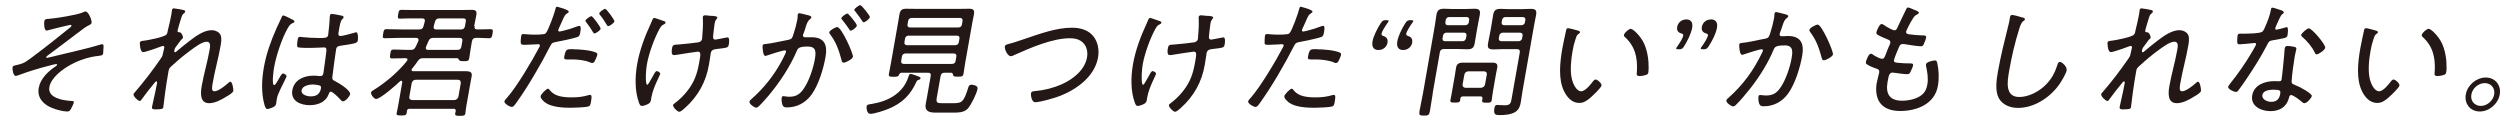 <svg width="372" height="18" viewBox="0 0 372 18" fill="none" xmlns="http://www.w3.org/2000/svg">
<path d="M13.656 3.366C13.619 3.569 13.379 3.698 12.992 3.883C12.752 3.993 12.033 4.547 11.221 5.155C10.686 5.561 8.067 7.553 7.127 8.235C7.034 8.309 6.905 8.401 6.868 8.512C6.868 8.549 6.887 8.604 6.997 8.604C7.127 8.604 8.362 8.291 8.602 8.235C10.742 7.701 12.881 7.258 15.021 6.612C15.076 6.612 15.15 6.575 15.205 6.575C15.39 6.575 15.427 6.797 15.408 6.944C15.408 7.11 15.371 7.756 15.353 7.922C15.297 8.272 15.095 8.254 14.541 8.328C13.176 8.494 11.793 8.936 10.539 9.619C9.321 10.283 7.606 11.537 7.348 12.939C7.053 14.617 9.414 14.949 10.649 15.023C10.816 15.023 11.018 15.023 10.982 15.263C10.945 15.447 10.631 16.093 10.52 16.277C10.373 16.517 10.244 16.591 9.985 16.591C9.377 16.591 8.307 16.296 7.772 16.074C6.536 15.595 5.485 14.599 5.762 13.086C6.001 11.74 7.108 10.652 8.27 9.877C8.344 9.822 8.473 9.748 8.491 9.637C8.491 9.563 8.436 9.527 8.362 9.527C8.215 9.527 7.459 9.729 7.274 9.785C5.983 10.098 4.065 10.689 2.811 11.168C2.7 11.205 2.46 11.297 2.331 11.297C1.98 11.297 1.814 10.338 1.87 10.006C1.907 9.785 2.091 9.766 2.718 9.619C3.677 9.397 3.973 9.121 5.319 8.106C7.071 6.797 8.768 5.432 10.483 4.049C10.557 3.993 10.613 3.919 10.631 3.846C10.631 3.753 10.594 3.698 10.502 3.698C10.336 3.698 7.754 4.344 7.403 4.436C7.293 4.473 7.053 4.547 6.942 4.547C6.555 4.547 6.536 3.495 6.592 3.182C6.647 2.831 6.868 2.831 7.182 2.813C8.123 2.757 11.516 2.223 12.291 1.854C12.402 1.817 12.605 1.706 12.715 1.706C13.176 1.706 13.693 3.016 13.619 3.366H13.656Z" fill="#231815"/>
<path d="M27.377 1.503C27.377 1.503 27.58 1.596 27.562 1.725C27.562 1.817 27.451 1.909 27.377 1.983C27.137 2.186 27.101 2.223 26.879 2.96C26.769 3.311 26.474 4.252 26.418 4.565C26.381 4.768 26.547 4.805 26.732 4.805C27.027 4.805 27.267 5.469 27.23 5.598C27.211 5.709 27.064 5.819 26.916 5.967L26.086 7.092C25.976 7.258 25.957 7.387 25.939 7.553C25.92 7.664 25.92 7.775 26.068 7.775C26.123 7.775 26.178 7.738 26.234 7.682C26.713 7.258 27.728 6.447 28.244 6.059C29.185 5.34 30.365 4.491 31.509 4.491C32.025 4.491 32.634 4.768 32.818 5.211C33.021 5.653 32.911 6.317 32.818 6.834C32.505 8.66 31.97 10.486 31.656 12.312C31.564 12.865 31.398 13.585 31.896 13.585C32.486 13.585 33.464 12.791 33.944 12.367C34.036 12.275 34.165 12.164 34.294 12.164C34.571 12.164 34.755 13.271 34.718 13.529C34.681 13.787 33.999 14.212 33.741 14.341C32.966 14.839 31.988 15.355 31.122 15.355C29.72 15.355 29.83 13.861 30.015 12.791C30.328 11.021 30.863 9.25 31.177 7.479C31.269 7 31.417 6.207 30.771 6.207C30.052 6.207 28.982 7.037 28.373 7.479C27.359 8.217 26.51 8.937 25.588 9.785C25.311 10.025 25.145 10.154 25.09 10.523L25.035 10.836C24.869 11.777 24.721 12.699 24.592 13.64C24.518 14.138 24.352 15.632 24.297 15.964C24.279 16.111 24.223 16.277 23.209 16.277C22.877 16.277 22.545 16.277 22.619 15.909C22.619 15.872 22.821 14.986 22.858 14.802C23.043 13.99 23.227 13.16 23.375 12.33C23.375 12.238 23.375 12.109 23.264 12.109C23.172 12.109 23.061 12.238 23.006 12.312C22.305 13.142 21.659 13.99 21.014 14.876C20.959 14.95 20.903 15.023 20.793 15.023C20.516 15.023 19.815 14.322 19.87 14.027C19.87 13.917 20.018 13.769 20.11 13.677C21.493 12.072 22.711 10.467 23.91 8.734C24.057 8.512 24.149 8.402 24.205 8.143C24.26 7.848 24.426 7.184 24.445 7.092C24.463 6.945 24.408 6.834 24.26 6.834C24.168 6.834 23.983 6.908 23.891 6.945C23.467 7.111 21.641 7.756 21.309 7.756C20.811 7.756 20.793 6.41 20.811 6.336C20.848 6.078 21.198 6.078 21.42 6.059C21.991 5.985 24.389 5.543 24.74 5.155C24.924 4.989 24.924 4.713 24.98 4.491C25.164 3.754 25.385 2.813 25.514 2.075C25.551 1.817 25.588 1.596 25.588 1.503C25.625 1.337 25.68 1.245 25.865 1.245C26.031 1.245 27.211 1.448 27.359 1.503H27.377Z" fill="#231815"/>
<path d="M43.554 2.924C43.646 2.979 43.849 3.071 43.812 3.219C43.794 3.329 43.738 3.366 43.628 3.403C43.203 3.588 43.093 3.698 42.742 4.325C41.875 5.912 41.082 8.346 40.787 10.025C40.713 10.394 40.4 12.662 40.787 12.662C40.935 12.662 41.119 12.386 41.433 11.832C41.562 11.611 41.894 10.929 42.115 10.929C42.3 10.929 42.669 11.168 42.632 11.371C42.632 11.463 42.502 11.648 42.484 11.722C42.134 12.515 41.359 13.843 41.211 14.618C41.156 14.876 41.138 15.134 41.101 15.374C41.027 15.78 40.769 15.909 40.4 16.056C40.234 16.112 39.957 16.222 39.791 16.222C39.533 16.222 39.441 15.853 39.367 15.65C38.869 13.898 38.924 11.98 39.256 10.062C39.625 7.977 40.289 6.133 41.175 4.141C41.414 3.625 41.672 3.108 41.894 2.592C41.931 2.463 42.023 2.297 42.17 2.297C42.337 2.297 43.314 2.813 43.535 2.924H43.554ZM51.005 2.389C51.005 2.389 51.153 2.463 51.135 2.573C51.116 2.684 51.005 2.776 50.913 2.868C50.637 3.182 50.544 3.864 50.471 4.252L50.397 4.676C50.323 5.082 50.305 5.358 50.673 5.358C50.987 5.358 52.315 4.989 52.702 4.879C52.758 4.842 52.924 4.805 52.998 4.805C53.348 4.805 53.274 5.893 53.237 6.059C53.163 6.447 52.629 6.52 50.71 6.797C50.36 6.852 50.083 6.908 50.01 7.35C49.917 7.83 49.53 10.836 49.456 11.427C49.401 11.888 49.604 11.943 49.917 12.109C50.397 12.349 52.186 13.419 52.094 14.009C52.02 14.396 51.374 15.079 51.042 15.079C50.858 15.079 50.71 14.894 50.618 14.784C50.415 14.544 49.511 13.64 49.235 13.64C49.05 13.64 48.995 13.787 48.94 13.935C48.497 15.226 47.261 15.65 46.081 15.65C44.716 15.65 43.222 15.023 43.498 13.419C43.775 11.851 45.269 11.261 46.616 11.261C46.911 11.261 47.206 11.261 47.501 11.316C47.556 11.316 47.63 11.316 47.685 11.316C47.944 11.316 48.054 11.187 48.11 10.947C48.22 10.32 48.46 8.402 48.552 7.719C48.552 7.516 48.681 7.055 48.239 7.055C48.147 7.055 46.874 7.129 46.173 7.129C45.804 7.129 44.587 7.129 44.328 7.037C44.107 6.963 44.255 6.151 44.292 5.912C44.328 5.672 44.384 5.487 44.624 5.487C44.716 5.487 44.9 5.487 44.993 5.524C45.767 5.598 46.616 5.653 47.409 5.653C48.202 5.653 48.755 5.69 48.829 5.229C48.903 4.768 49.069 2.961 49.069 2.463L49.106 2.297C49.124 2.149 49.216 2.075 49.364 2.075C49.641 2.075 50.747 2.297 51.024 2.37L51.005 2.389ZM47.593 12.736C47.353 12.644 46.837 12.57 46.542 12.57C46.044 12.57 44.993 12.755 44.882 13.419C44.753 14.101 45.712 14.341 46.247 14.341C47.058 14.341 47.612 14.009 47.759 13.142C47.796 12.957 47.759 12.81 47.593 12.736Z" fill="#231815"/>
<path d="M70.631 3.864C70.557 4.233 70.686 4.38 71.055 4.38C71.701 4.38 72.365 4.343 73.01 4.343C73.398 4.343 73.361 4.565 73.287 5.007C73.213 5.468 73.158 5.69 72.771 5.69C72.125 5.69 71.48 5.616 70.834 5.634C70.465 5.634 70.299 5.8 70.225 6.151L70.041 7.221C69.948 7.7 69.912 8.18 69.819 8.659C69.746 9.102 69.524 9.102 69.008 9.102C68.731 9.102 68.454 9.102 68.325 8.954C68.252 8.807 68.196 8.659 67.993 8.659H62.958C62.589 8.659 62.405 8.751 62.183 9.065C61.907 9.489 61.648 9.803 61.335 10.19C61.28 10.245 61.261 10.301 61.243 10.356C61.206 10.596 61.464 10.596 61.483 10.596C61.796 10.596 62.128 10.596 62.442 10.596H68.012C68.454 10.596 68.879 10.596 69.321 10.596C69.856 10.596 70.299 10.688 70.188 11.334C70.133 11.666 70.059 11.979 70.004 12.311L69.395 15.76C69.321 16.129 69.303 16.48 69.248 16.849C69.192 17.218 69.008 17.236 68.418 17.236C67.938 17.236 67.68 17.236 67.735 16.886C67.754 16.775 67.772 16.627 67.809 16.517C67.827 16.277 67.735 16.185 67.495 16.185H60.966C60.708 16.185 60.579 16.277 60.542 16.535C60.542 16.627 60.542 16.72 60.505 16.812C60.45 17.162 60.247 17.181 59.693 17.181C59.103 17.181 58.956 17.144 59.029 16.793C59.103 16.424 59.195 16.074 59.251 15.705L59.859 12.219C59.859 12.219 59.841 12.016 59.712 12.016C59.638 12.016 59.601 12.016 59.527 12.09C58.974 12.625 56.595 14.727 55.968 14.727C55.654 14.727 55.156 14.082 55.211 13.768C55.248 13.584 55.469 13.473 55.617 13.381C57.369 12.311 59.269 10.688 60.542 9.083C60.579 9.028 60.616 8.973 60.634 8.917C60.671 8.715 60.505 8.659 60.339 8.659C59.675 8.659 59.011 8.696 58.347 8.696C57.978 8.696 57.996 8.53 58.07 8.032C58.144 7.534 58.199 7.368 58.568 7.368C59.288 7.368 59.988 7.423 60.708 7.423H61.114C61.483 7.423 61.667 7.331 61.851 6.962C61.999 6.686 62.11 6.409 62.239 6.114C62.257 6.077 62.276 6.04 62.276 5.985C62.312 5.727 62.128 5.634 61.907 5.634H59.435C58.716 5.634 57.996 5.69 57.259 5.69C56.89 5.69 56.927 5.487 57.019 5.007C57.093 4.546 57.13 4.343 57.498 4.343C58.236 4.343 58.956 4.38 59.675 4.38H62.386C62.737 4.38 62.903 4.269 63.013 3.919C63.087 3.698 63.142 3.458 63.198 3.237C63.272 2.905 63.161 2.739 62.829 2.739H60.763C60.339 2.739 59.915 2.775 59.49 2.775C59.177 2.775 59.158 2.646 59.251 2.111C59.343 1.595 59.398 1.466 59.712 1.466C60.136 1.466 60.56 1.484 60.984 1.484H68.989C69.377 1.484 69.764 1.466 70.151 1.466C70.779 1.466 71 1.613 70.871 2.277C70.797 2.683 70.705 3.089 70.631 3.495L70.557 3.864H70.631ZM67.606 14.893C67.92 14.857 68.123 14.691 68.215 14.377L68.565 12.367C68.565 12.053 68.454 11.869 68.141 11.869H61.87C61.538 11.869 61.353 12.053 61.261 12.367L60.911 14.377C60.855 14.691 61.003 14.857 61.335 14.893H67.606ZM68.067 7.423C68.436 7.423 68.584 7.276 68.657 6.907L68.787 6.151C68.86 5.782 68.75 5.671 68.381 5.634H64.452C64.083 5.671 63.917 5.745 63.77 6.095C63.622 6.391 63.53 6.667 63.401 6.944C63.364 6.999 63.364 7.036 63.364 7.091C63.327 7.331 63.474 7.423 63.696 7.423H68.086H68.067ZM64.526 3.993C64.471 4.269 64.655 4.38 64.895 4.38H68.602C68.971 4.38 69.118 4.233 69.192 3.864L69.303 3.255C69.377 2.886 69.266 2.739 68.897 2.739H65.374C65.024 2.739 64.839 2.868 64.729 3.218C64.655 3.439 64.618 3.661 64.544 3.882V3.993H64.526Z" fill="#231815"/>
<path d="M84.63 1.743C84.63 1.835 84.538 1.89 84.464 1.946C84.077 2.167 84.003 2.314 83.597 3.255L83.136 4.27C83.136 4.27 83.081 4.399 83.062 4.472C83.044 4.602 83.136 4.694 83.265 4.694C83.376 4.694 83.837 4.565 83.984 4.528C84.556 4.399 85.128 4.214 85.7 3.993C85.847 3.938 86.069 3.845 86.216 3.845C86.53 3.845 86.382 4.583 86.345 4.804C86.272 5.173 86.216 5.395 85.977 5.487C85.442 5.708 83.45 6.114 82.822 6.225C82.177 6.354 82.121 6.372 81.826 6.944C80.535 9.489 78.599 12.828 76.902 15.189C76.607 15.613 76.422 15.908 76.145 15.908C75.869 15.908 75.002 15.429 75.057 15.078C75.076 14.931 75.334 14.672 75.445 14.543C76.902 12.902 79.226 8.973 80.259 6.999C80.296 6.926 80.314 6.889 80.332 6.833C80.369 6.667 80.259 6.575 80.111 6.575C79.908 6.575 78.894 6.667 78.211 6.667C77.787 6.667 77.584 6.667 77.51 6.483C77.437 6.298 77.51 5.598 77.547 5.376C77.584 5.173 77.658 5.063 77.879 5.063C78.008 5.063 78.728 5.155 79.502 5.155C79.927 5.155 80.332 5.155 80.738 5.1C80.904 5.1 81.07 5.063 81.218 4.934C81.55 4.62 82.509 1.964 82.62 1.448C82.675 1.245 82.693 1.005 82.896 1.005C82.896 1.005 84.685 1.429 84.63 1.743ZM81.863 13.455C82.527 14.359 83.892 14.488 85.054 14.488C85.995 14.488 86.714 14.414 87.655 14.137C87.71 14.119 87.766 14.119 87.802 14.119C88.116 14.119 88.024 14.599 87.95 15.078C87.895 15.392 87.858 15.724 87.618 15.816C87.249 15.982 85.349 16.037 84.888 16.037C83.708 16.037 82.066 15.927 81.162 15.281C80.941 15.115 80.388 14.654 80.443 14.303C80.48 14.045 81.291 13.197 81.55 13.197C81.66 13.197 81.771 13.363 81.845 13.455H81.863ZM85.276 7.331C86.216 7.331 87.913 7.461 88.706 7.829C88.835 7.885 88.909 7.977 88.872 8.161C88.835 8.383 88.596 8.918 88.485 9.121C88.374 9.287 88.282 9.379 88.098 9.379C87.987 9.379 87.876 9.305 87.766 9.268C86.972 8.936 85.94 8.844 85.036 8.844C84.796 8.844 84.556 8.844 84.316 8.844C83.948 8.844 83.911 8.715 83.966 8.42C84.169 7.239 84.39 7.313 85.276 7.313V7.331ZM89.389 4.251C89.352 4.509 88.688 4.97 88.448 4.97C88.337 4.97 88.282 4.86 88.227 4.768C87.932 4.27 87.6 3.772 87.231 3.31C87.175 3.255 87.102 3.163 87.12 3.052C87.157 2.868 87.821 2.407 88.005 2.407C88.208 2.407 89.407 4.067 89.37 4.251H89.389ZM91.436 3.163C91.399 3.403 90.735 3.882 90.514 3.882C90.385 3.882 90.329 3.772 90.274 3.679C89.979 3.181 89.665 2.683 89.278 2.222C89.241 2.167 89.167 2.075 89.167 1.982C89.204 1.78 89.868 1.318 90.053 1.318C90.256 1.318 91.454 2.96 91.418 3.163H91.436Z" fill="#231815"/>
<path d="M98.532 3.053C98.772 3.127 99.067 3.182 99.03 3.385C99.011 3.514 98.901 3.551 98.827 3.606C98.532 3.735 98.403 3.828 98.163 4.252C97.333 5.746 96.558 7.941 96.263 9.546C96.134 10.265 96.005 11.851 96.189 12.478C96.208 12.534 96.245 12.607 96.337 12.607C96.466 12.607 96.872 11.777 97.001 11.593C97.333 10.984 97.517 10.578 97.739 10.578C97.886 10.578 98.274 10.8 98.237 10.984C98.2 11.242 97.222 12.921 96.946 14.396L96.853 14.913C96.78 15.337 96.503 15.466 96.116 15.614C95.913 15.688 95.728 15.761 95.525 15.761C95.267 15.761 95.193 15.577 95.083 15.282C94.456 13.603 94.474 11.464 94.806 9.564C95.156 7.553 95.931 5.432 96.835 3.514C96.909 3.348 96.983 3.201 97.038 3.035C97.093 2.887 97.185 2.666 97.351 2.666C97.481 2.666 98.366 2.998 98.55 3.053H98.532ZM104.969 2.278C105.19 2.278 105.43 2.334 105.652 2.352C106.186 2.352 106.777 2.407 106.74 2.629C106.703 2.85 106.445 2.85 106.334 3.514C106.279 3.809 106.15 5.027 106.113 5.359C106.076 5.635 106.113 5.893 106.463 5.893C106.555 5.893 107.81 5.635 108.031 5.598C108.105 5.58 108.197 5.561 108.271 5.561C108.603 5.561 108.492 6.41 108.437 6.668C108.344 7.148 108.105 7.111 106.592 7.295C106.205 7.351 105.854 7.424 105.762 7.904C105.67 8.476 105.596 9.066 105.486 9.656C105.061 12.109 103.918 14.304 101.889 16.093C101.686 16.278 101.317 16.628 101.059 16.628C100.782 16.628 100.118 15.946 100.155 15.651C100.173 15.522 100.247 15.485 100.339 15.411C101.059 14.876 101.723 14.249 102.276 13.53C103.346 12.183 103.752 10.91 104.028 9.361C104.231 8.181 104.36 7.683 103.844 7.683C103.678 7.683 101.243 8.07 100.893 8.125C100.69 8.162 100.487 8.199 100.284 8.199C99.86 8.199 99.934 7.572 99.989 7.24C100.1 6.631 100.192 6.668 101.059 6.613C101.741 6.557 103.309 6.391 103.918 6.299C104.194 6.244 104.416 6.078 104.471 5.801C104.49 5.691 104.563 4.418 104.582 4.197C104.6 3.754 104.619 3.127 104.582 2.703C104.582 2.647 104.582 2.555 104.582 2.5C104.619 2.334 104.785 2.278 104.914 2.278H104.969Z" fill="#231815"/>
<path d="M120.319 2.277C120.448 2.332 120.761 2.388 120.724 2.591C120.706 2.701 120.614 2.775 120.54 2.849C120.189 3.107 120.06 3.476 119.857 4.122C119.784 4.38 119.691 4.675 119.562 5.007C119.525 5.062 119.489 5.154 119.489 5.21C119.452 5.413 119.581 5.542 119.765 5.542C119.894 5.542 120.429 5.542 120.78 5.542C122.661 5.542 123.159 6.685 122.845 8.438C122.55 10.134 121.849 12.551 120.78 14.045C119.876 15.318 118.548 15.982 117.109 15.982C116.74 15.982 116.556 15.926 116.427 15.594C116.334 15.336 116.261 14.856 116.316 14.543C116.334 14.414 116.408 14.303 116.556 14.303C116.722 14.303 117.035 14.395 117.441 14.395C118.474 14.395 119.046 14.026 119.655 13.104C120.411 11.979 121.019 10.116 121.241 8.862C121.425 7.792 121.499 6.925 120.208 6.925C118.917 6.925 118.732 7.165 118.566 7.571C117.552 9.932 116.058 12.2 114.379 14.211C113.992 14.672 113.291 15.465 112.867 15.852C112.756 15.945 112.646 16.018 112.516 16.018C112.24 16.018 111.447 15.465 111.52 15.115C111.539 14.967 111.723 14.819 111.852 14.709C113.642 13.123 115.117 11.278 116.242 9.212C116.353 8.991 116.943 7.884 116.962 7.718C116.98 7.571 116.906 7.497 116.777 7.497C116.445 7.497 114.49 8.124 114.084 8.272C114.029 8.29 113.937 8.327 113.881 8.327C113.512 8.327 113.439 6.962 113.476 6.796C113.512 6.538 113.808 6.556 113.992 6.538C114.84 6.464 116.353 6.095 117.294 5.929C117.884 5.818 117.902 5.597 118.087 5.025C118.29 4.435 118.529 3.55 118.64 2.941C118.677 2.72 118.695 2.498 118.695 2.277V2.203C118.732 2.074 118.806 1.964 118.935 1.964C119.12 1.964 120.097 2.24 120.355 2.296L120.319 2.277ZM126.903 8.475C126.848 8.788 125.87 9.323 125.538 9.323C125.317 9.323 125.262 9.12 125.225 8.954C124.801 7.405 124.45 6.353 123.509 5.081C123.436 5.007 123.38 4.915 123.399 4.786C123.454 4.509 124.321 4.029 124.579 4.029C125.225 4.029 126.995 8.013 126.922 8.475H126.903ZM127.032 3.033C127.161 3.181 127.53 3.679 127.494 3.826C127.457 4.066 126.829 4.564 126.59 4.564C126.479 4.564 126.405 4.435 126.368 4.361C126.036 3.863 125.686 3.402 125.317 2.941C125.28 2.886 125.169 2.794 125.188 2.701C125.225 2.498 125.889 2.019 126.092 2.019C126.258 2.019 126.903 2.867 127.032 3.033ZM129.43 2.554C129.393 2.812 128.748 3.31 128.508 3.31C128.397 3.31 128.342 3.181 128.287 3.107C127.955 2.591 127.641 2.185 127.254 1.687C127.198 1.632 127.106 1.539 127.125 1.447C127.162 1.244 127.826 0.765 128.01 0.765C128.213 0.765 129.486 2.369 129.449 2.554H129.43Z" fill="#231815"/>
<path d="M136.365 12.165C135.48 14.138 134.244 15.337 132.234 16.186C131.625 16.444 130.094 16.942 129.504 16.942C128.969 16.942 128.914 16.02 128.95 15.835C129.006 15.54 129.246 15.54 129.817 15.448C132.123 15.06 134.392 13.899 135.166 11.445C135.259 11.15 135.314 11.003 135.498 11.003C135.72 11.003 136.421 11.279 136.66 11.372C136.771 11.427 137.011 11.501 136.974 11.667C136.955 11.814 136.734 11.87 136.587 11.925C136.476 11.962 136.421 12.054 136.365 12.165ZM141.474 10.818H140.552C140.202 10.818 140.036 10.966 139.962 11.316L139.39 14.544C139.261 15.3 139.482 15.356 140.183 15.356H141.825C143.171 15.356 143.411 15.171 144.112 12.921C144.186 12.7 144.333 12.607 144.555 12.607C144.794 12.607 145.551 12.718 145.458 13.216C145.329 13.935 144.518 15.595 143.983 16.186C143.411 16.776 142.489 16.757 141.806 16.757H139.187C138.247 16.757 137.546 16.536 137.749 15.448C137.804 15.116 137.878 14.784 137.933 14.47L138.486 11.335C138.56 10.966 138.413 10.818 138.062 10.818H134.189C133.949 10.818 133.857 10.947 133.746 11.169C133.672 11.372 133.562 11.427 132.953 11.427C132.344 11.427 132.197 11.372 132.271 10.984C132.363 10.505 132.455 10.007 132.547 9.527L133.617 3.459C133.691 3.016 133.765 2.573 133.838 2.149C133.949 1.485 134.226 1.301 134.853 1.301C135.332 1.301 135.812 1.319 136.291 1.319H142.784C143.245 1.319 143.725 1.301 144.204 1.301C144.813 1.301 145.034 1.467 144.924 2.131C144.85 2.573 144.758 3.016 144.665 3.459L143.596 9.509C143.503 9.988 143.466 10.468 143.374 10.966C143.3 11.372 143.153 11.408 142.526 11.408C141.899 11.408 141.862 11.335 141.825 11.169C141.77 10.947 141.733 10.818 141.474 10.818ZM134.097 9.066C134.041 9.343 134.207 9.509 134.465 9.509H141.677C141.954 9.509 142.157 9.343 142.194 9.066L142.304 8.402C142.36 8.125 142.212 7.959 141.936 7.959H134.724C134.465 7.959 134.244 8.125 134.207 8.402L134.097 9.066ZM134.576 6.281C134.539 6.539 134.687 6.723 134.945 6.723H142.157C142.434 6.723 142.636 6.539 142.673 6.281L142.766 5.746C142.821 5.469 142.673 5.303 142.397 5.303H135.185C134.927 5.303 134.705 5.469 134.668 5.746L134.576 6.281ZM142.618 4.086C142.895 4.086 143.098 3.92 143.134 3.643L143.227 3.108C143.264 2.85 143.134 2.666 142.858 2.666H135.646C135.388 2.666 135.166 2.85 135.129 3.108L135.037 3.643C134.982 3.92 135.148 4.086 135.406 4.086H142.618Z" fill="#231815"/>
<path d="M149.943 6.576C150.718 6.392 151.622 6.078 152.378 5.82C154.684 5.045 157.155 4.123 159.498 4.123C160.77 4.123 161.969 4.473 162.707 5.414C163.353 6.226 163.592 7.425 163.389 8.55C162.91 11.316 160.291 13.272 157.745 14.268C156.934 14.581 154.813 15.208 154.038 15.208C153.448 15.208 153.374 14.028 153.411 13.88C153.466 13.567 153.854 13.567 154.075 13.548C155.421 13.419 156.712 13.106 158.04 12.515C159.719 11.759 161.416 10.394 161.748 8.55C161.932 7.535 161.6 6.576 160.807 6.078C160.364 5.783 159.774 5.691 159.202 5.691C156.62 5.691 153.356 7.093 150.865 8.218C150.718 8.292 150.552 8.365 150.404 8.365C149.943 8.365 149.445 7.332 149.519 6.908C149.556 6.687 149.796 6.613 149.98 6.576H149.943Z" fill="#231815"/>
<path d="M172.313 3.053C172.553 3.127 172.848 3.182 172.811 3.385C172.793 3.514 172.682 3.551 172.608 3.606C172.313 3.735 172.184 3.828 171.944 4.252C171.114 5.746 170.34 7.941 170.044 9.546C169.915 10.265 169.786 11.851 169.971 12.478C169.989 12.534 170.026 12.607 170.118 12.607C170.247 12.607 170.653 11.777 170.782 11.593C171.114 10.984 171.299 10.578 171.52 10.578C171.668 10.578 172.055 10.8 172.018 10.984C171.981 11.242 171.004 12.921 170.727 14.396L170.635 14.913C170.561 15.337 170.284 15.466 169.897 15.614C169.694 15.688 169.51 15.761 169.307 15.761C169.048 15.761 168.975 15.577 168.864 15.282C168.237 13.603 168.255 11.464 168.587 9.564C168.938 7.553 169.712 5.432 170.616 3.514C170.69 3.348 170.764 3.201 170.819 3.035C170.874 2.887 170.967 2.666 171.133 2.666C171.262 2.666 172.147 2.998 172.332 3.053H172.313ZM178.75 2.278C178.972 2.278 179.211 2.334 179.433 2.352C179.968 2.352 180.558 2.407 180.521 2.629C180.484 2.85 180.226 2.85 180.115 3.514C180.06 3.809 179.931 5.027 179.894 5.359C179.857 5.635 179.894 5.893 180.244 5.893C180.337 5.893 181.591 5.635 181.812 5.598C181.886 5.58 181.978 5.561 182.052 5.561C182.384 5.561 182.273 6.41 182.218 6.668C182.126 7.148 181.886 7.111 180.373 7.295C179.986 7.351 179.636 7.424 179.543 7.904C179.451 8.476 179.377 9.066 179.267 9.656C178.843 12.109 177.699 14.304 175.67 16.093C175.467 16.278 175.098 16.628 174.84 16.628C174.563 16.628 173.899 15.946 173.936 15.651C173.955 15.522 174.029 15.485 174.121 15.411C174.84 14.876 175.504 14.249 176.057 13.53C177.127 12.183 177.533 10.91 177.81 9.361C178.013 8.181 178.142 7.683 177.625 7.683C177.459 7.683 175.025 8.07 174.674 8.125C174.471 8.162 174.268 8.199 174.065 8.199C173.641 8.199 173.715 7.572 173.77 7.24C173.881 6.631 173.973 6.668 174.84 6.613C175.523 6.557 177.09 6.391 177.699 6.299C177.976 6.244 178.197 6.078 178.252 5.801C178.271 5.691 178.345 4.418 178.363 4.197C178.381 3.754 178.4 3.127 178.363 2.703C178.363 2.647 178.363 2.555 178.363 2.5C178.4 2.334 178.566 2.278 178.695 2.278H178.75Z" fill="#231815"/>
<path d="M195.298 1.743C195.298 1.835 195.206 1.89 195.132 1.946C194.745 2.167 194.671 2.314 194.265 3.255L193.804 4.27C193.804 4.27 193.749 4.399 193.73 4.472C193.712 4.602 193.804 4.694 193.933 4.694C194.044 4.694 194.505 4.565 194.652 4.528C195.224 4.399 195.796 4.214 196.368 3.993C196.515 3.938 196.737 3.845 196.884 3.845C197.198 3.845 197.05 4.583 197.013 4.804C196.94 5.173 196.884 5.395 196.644 5.487C196.11 5.708 194.118 6.114 193.49 6.225C192.845 6.354 192.789 6.372 192.494 6.944C191.203 9.489 189.267 12.828 187.57 15.189C187.275 15.613 187.09 15.908 186.813 15.908C186.537 15.908 185.67 15.429 185.725 15.078C185.744 14.931 186.002 14.672 186.113 14.543C187.57 12.902 189.894 8.973 190.927 6.999C190.963 6.926 190.982 6.889 191 6.833C191.037 6.667 190.927 6.575 190.779 6.575C190.576 6.575 189.562 6.667 188.879 6.667C188.4 6.667 188.197 6.667 188.178 6.483C188.16 6.28 188.178 5.598 188.215 5.376C188.252 5.173 188.326 5.063 188.547 5.063C188.676 5.063 189.396 5.155 190.17 5.155C190.595 5.155 191 5.155 191.406 5.1C191.572 5.1 191.738 5.063 191.886 4.934C192.218 4.62 193.177 1.964 193.287 1.448C193.343 1.245 193.361 1.005 193.564 1.005C193.564 1.005 195.353 1.429 195.298 1.743ZM192.531 13.455C193.195 14.359 194.56 14.488 195.722 14.488C196.663 14.488 197.382 14.414 198.323 14.137C198.378 14.119 198.434 14.119 198.47 14.119C198.784 14.119 198.692 14.599 198.618 15.078C198.563 15.392 198.526 15.724 198.286 15.816C197.917 15.982 196.017 16.037 195.556 16.037C194.376 16.037 192.734 15.927 191.83 15.281C191.609 15.115 191.056 14.654 191.111 14.303C191.148 14.045 191.959 13.197 192.218 13.197C192.328 13.197 192.439 13.363 192.513 13.455H192.531ZM195.944 7.331C196.884 7.331 198.581 7.461 199.374 7.829C199.503 7.885 199.577 7.977 199.54 8.161C199.503 8.383 199.282 8.918 199.153 9.121C199.061 9.287 198.95 9.379 198.766 9.379C198.655 9.379 198.544 9.323 198.434 9.268C197.64 8.955 196.608 8.844 195.704 8.844C195.464 8.844 195.224 8.844 194.984 8.844C194.616 8.844 194.579 8.715 194.634 8.42C194.837 7.239 195.058 7.313 195.944 7.313V7.331Z" fill="#231815"/>
<path d="M206.478 6.3C206.367 6.945 205.869 7.443 205.076 7.443C204.56 7.443 204.062 7.111 204.228 6.171C204.375 5.341 204.947 4.234 205.464 3.441C205.703 3.072 205.833 2.998 206.238 2.998H206.294C206.533 2.998 206.644 3.035 206.626 3.127C206.626 3.201 206.552 3.293 206.46 3.422C206.054 3.994 205.611 4.732 205.574 4.99C205.537 5.175 205.63 5.285 205.833 5.359C206.294 5.488 206.552 5.802 206.46 6.3H206.478ZM210.149 6.3C210.038 6.945 209.521 7.443 208.765 7.443C208.23 7.443 207.751 7.111 207.917 6.171C208.064 5.341 208.599 4.252 209.116 3.441C209.374 3.072 209.485 2.998 209.909 2.998H209.964C210.204 2.998 210.315 3.035 210.296 3.127C210.296 3.201 210.222 3.293 210.13 3.422C209.724 3.994 209.3 4.732 209.245 4.99C209.208 5.175 209.319 5.285 209.521 5.359C209.983 5.488 210.222 5.802 210.13 6.3H210.149Z" fill="#231815"/>
<path d="M213.192 13.917C213.044 14.784 212.915 15.669 212.767 16.555C212.657 17.145 212.509 17.2 211.882 17.2C211.255 17.2 211.126 17.145 211.218 16.536C211.366 15.669 211.587 14.784 211.735 13.917L213.505 3.809C213.597 3.256 213.653 2.721 213.745 2.186C213.874 1.467 214.206 1.301 214.889 1.301C215.313 1.301 215.719 1.338 216.124 1.338H218.153C218.559 1.338 218.965 1.301 219.371 1.301C220.035 1.301 220.311 1.448 220.201 2.168C220.108 2.721 219.998 3.256 219.887 3.809L219.703 4.842C219.61 5.359 219.537 5.875 219.444 6.391C219.315 7.148 219.039 7.332 218.301 7.332C217.895 7.332 217.489 7.295 217.084 7.295H214.852C214.483 7.295 214.298 7.461 214.243 7.812L213.173 13.917H213.192ZM214.649 5.691C214.612 5.949 214.741 6.133 215.018 6.133H217.618C217.877 6.133 218.098 5.949 218.135 5.691L218.209 5.303C218.264 5.027 218.098 4.861 217.84 4.861H215.239C214.962 4.861 214.759 5.027 214.723 5.303L214.649 5.691ZM215.645 2.537C215.368 2.537 215.165 2.721 215.128 2.979L215.073 3.311C215.036 3.569 215.165 3.754 215.442 3.754H218.043C218.301 3.754 218.522 3.569 218.559 3.311L218.614 2.979C218.651 2.721 218.504 2.537 218.246 2.537H215.645ZM217.711 14.341C217.489 14.341 217.342 14.433 217.286 14.692C217.286 14.765 217.286 14.821 217.286 14.895C217.213 15.263 216.954 15.263 216.475 15.263C215.903 15.263 215.755 15.226 215.829 14.858C215.903 14.452 215.995 14.065 216.051 13.677L216.512 11.04C216.567 10.726 216.604 10.394 216.659 10.08C216.752 9.509 217.102 9.324 217.637 9.324C217.969 9.324 218.301 9.324 218.633 9.324H221.104C221.436 9.324 221.75 9.324 222.082 9.324C222.654 9.324 222.894 9.509 222.783 10.117C222.728 10.431 222.654 10.726 222.598 11.04L222.137 13.696C222.064 14.083 222.027 14.489 221.971 14.895C221.898 15.263 221.732 15.282 221.197 15.282C220.736 15.282 220.477 15.282 220.551 14.913L220.588 14.692C220.625 14.452 220.514 14.341 220.274 14.341H217.711ZM220.367 13.069C220.68 13.032 220.92 12.866 220.975 12.552L221.234 11.113C221.289 10.8 221.123 10.615 220.809 10.615H218.504C218.209 10.615 217.95 10.8 217.895 11.113L217.637 12.552C217.582 12.866 217.766 13.032 218.061 13.069H220.367ZM223.465 7.314C223.06 7.314 222.654 7.351 222.248 7.351C221.584 7.351 221.289 7.203 221.418 6.484C221.51 5.93 221.621 5.395 221.732 4.861L221.916 3.828C222.008 3.293 222.082 2.776 222.174 2.26C222.303 1.504 222.58 1.319 223.318 1.319C223.724 1.319 224.129 1.356 224.535 1.356H226.527C226.933 1.356 227.339 1.319 227.745 1.319C228.427 1.319 228.704 1.467 228.575 2.205C228.482 2.739 228.353 3.274 228.261 3.828L226.564 13.456C226.472 14.009 226.398 14.581 226.306 15.134C226.195 15.743 226.084 16.241 225.494 16.647C224.849 17.071 223.834 17.126 223.17 17.126C222.543 17.126 222.193 17.089 222.377 16.038C222.432 15.761 222.525 15.614 222.82 15.614C223.06 15.614 223.521 15.669 223.89 15.669C224.775 15.669 224.812 15.319 224.941 14.618L226.14 7.83C226.195 7.48 226.066 7.314 225.716 7.314H223.502H223.465ZM223.023 5.691C222.986 5.949 223.133 6.133 223.392 6.133H225.955C226.232 6.133 226.453 5.949 226.49 5.691L226.564 5.303C226.601 5.045 226.453 4.861 226.177 4.861H223.613C223.355 4.861 223.133 5.045 223.096 5.303L223.023 5.691ZM224.019 2.537C223.76 2.537 223.539 2.721 223.502 2.979L223.447 3.311C223.392 3.569 223.558 3.754 223.816 3.754H226.38C226.656 3.754 226.878 3.569 226.914 3.311L226.97 2.979C227.025 2.721 226.859 2.537 226.582 2.537H224.019Z" fill="#231815"/>
<path d="M234.786 4.547C234.915 4.584 235.118 4.639 235.099 4.805C235.081 4.916 234.989 4.989 234.86 5.063C234.601 5.248 234.546 5.506 234.435 5.838C234.233 6.428 234.085 7.037 233.993 7.627C233.753 8.973 233.605 10.56 233.901 11.796C234.048 12.404 234.546 13.585 235.284 13.585C235.819 13.585 236.575 12.718 236.889 12.293C237.018 12.127 237.202 11.832 237.423 11.832C237.737 11.832 238.346 12.441 238.309 12.718C238.253 13.068 237.018 14.212 236.686 14.507C236.151 14.968 235.671 15.318 234.989 15.318C233.882 15.318 233.144 14.433 232.72 13.548C231.853 11.759 232.111 9.287 232.48 7.184C232.591 6.594 232.905 5.063 233.052 4.455C233.089 4.289 233.163 4.196 233.329 4.196C233.55 4.196 234.528 4.473 234.786 4.547ZM242.643 4.289C243.012 4.289 244.119 5.358 244.635 6.465C245.133 7.572 245.336 8.863 245.318 10.154C245.318 10.302 245.299 10.578 245.281 10.726C245.244 10.947 245.17 11.076 244.93 11.15C244.691 11.242 244.266 11.316 244.008 11.316C243.473 11.316 243.529 11.076 243.566 10.726C243.713 8.531 243.27 6.834 241.739 5.469C241.666 5.395 241.61 5.321 241.647 5.192C241.703 4.879 242.367 4.289 242.662 4.289H242.643Z" fill="#231815"/>
<path d="M249.748 7.334C249.508 7.334 249.398 7.297 249.416 7.205C249.416 7.131 249.49 7.039 249.582 6.91C249.988 6.338 250.43 5.6 250.467 5.305C250.504 5.139 250.394 5.028 250.172 4.973C249.711 4.844 249.471 4.53 249.564 4.014C249.674 3.387 250.191 2.889 250.947 2.889C251.482 2.889 251.961 3.221 251.795 4.143C251.648 4.991 251.095 6.08 250.596 6.891C250.357 7.26 250.228 7.334 249.803 7.334H249.748ZM253.419 7.334C253.16 7.334 253.05 7.297 253.068 7.205C253.068 7.131 253.142 7.039 253.234 6.91C253.658 6.338 254.083 5.6 254.138 5.305C254.175 5.139 254.083 5.028 253.861 4.973C253.4 4.844 253.142 4.53 253.234 4.014C253.345 3.387 253.843 2.889 254.636 2.889C255.152 2.889 255.65 3.221 255.484 4.143C255.337 4.991 254.783 6.08 254.249 6.891C254.009 7.26 253.88 7.334 253.474 7.334H253.419Z" fill="#231815"/>
<path d="M265.661 2.129C265.809 2.166 266.122 2.24 266.086 2.442C266.067 2.553 265.975 2.627 265.864 2.701C265.532 2.94 265.403 3.309 265.2 3.918C265.108 4.195 265.016 4.49 264.868 4.859C264.868 4.914 264.831 5.006 264.813 5.062C264.776 5.264 264.887 5.394 265.09 5.394C265.219 5.394 265.698 5.357 266.049 5.357C267.948 5.357 268.483 6.463 268.17 8.271C267.875 9.968 267.155 12.384 266.104 13.878C265.2 15.151 263.891 15.815 262.452 15.815C262.083 15.815 261.899 15.759 261.769 15.428C261.677 15.169 261.603 14.69 261.659 14.376C261.677 14.247 261.751 14.136 261.899 14.136C262.065 14.136 262.36 14.21 262.765 14.21C263.817 14.21 264.389 13.86 264.997 12.937C265.754 11.812 266.362 9.949 266.584 8.695C266.768 7.662 266.842 6.758 265.588 6.758C264.241 6.758 264.094 6.98 263.909 7.404C263.116 9.322 261.843 11.37 260.515 13.067C259.999 13.731 258.837 15.132 258.228 15.686C258.117 15.759 258.025 15.833 257.896 15.833C257.619 15.833 256.826 15.298 256.882 14.948C256.9 14.8 257.085 14.653 257.214 14.542C259.39 12.605 260.976 10.411 262.194 7.847C262.231 7.755 262.304 7.625 262.323 7.533C262.323 7.422 262.267 7.33 262.138 7.33C261.806 7.33 259.851 7.957 259.445 8.105C259.39 8.105 259.298 8.16 259.224 8.16C258.837 8.16 258.763 6.795 258.8 6.629C258.837 6.371 259.15 6.39 259.316 6.371C260.239 6.297 261.659 5.928 262.636 5.762C263.245 5.652 263.245 5.394 263.429 4.859C263.632 4.268 263.854 3.383 263.964 2.774C264.001 2.553 264.038 2.332 264.038 2.11V2.018C264.075 1.908 264.149 1.797 264.278 1.797C264.444 1.797 265.44 2.074 265.68 2.129H265.661ZM272.744 8.105C272.689 8.437 271.711 8.972 271.379 8.972C271.158 8.972 271.102 8.769 271.066 8.585C270.623 7.035 270.291 6.021 269.332 4.73C269.276 4.656 269.221 4.545 269.24 4.434C269.295 4.139 270.199 3.66 270.475 3.66C271.084 3.66 272.836 7.662 272.744 8.105Z" fill="#231815"/>
<path d="M285.478 1.944C285.46 2.092 285.275 2.147 285.072 2.258C284.685 2.461 283.929 4.01 283.726 4.453C283.689 4.527 283.652 4.6 283.634 4.674C283.578 4.969 283.8 5.061 284.039 5.098C284.648 5.191 285.386 5.246 286.013 5.264C286.382 5.264 286.659 5.264 286.603 5.596C286.566 5.836 286.363 6.353 286.253 6.574C286.161 6.777 286.068 6.887 285.847 6.887C285.312 6.887 283.837 6.648 283.302 6.555C283.246 6.555 283.173 6.555 283.117 6.555C282.73 6.555 282.619 6.887 282.564 7.017C282.416 7.33 281.863 8.677 281.826 8.935C281.752 9.304 282.121 9.304 282.379 9.341C282.988 9.414 283.597 9.433 284.205 9.433C284.574 9.433 284.703 9.488 284.667 9.728C284.611 10.005 284.408 10.429 284.279 10.687C284.169 10.927 284.076 11.037 283.818 11.037C283.339 11.037 282.398 10.908 281.918 10.835C281.845 10.835 281.697 10.798 281.642 10.798C281.162 10.798 281.051 11.13 280.867 12.2C280.553 14.007 281.199 14.985 283.043 14.985C283.966 14.985 285.294 14.745 286.068 14.025C286.529 13.62 286.677 13.14 286.788 12.587C286.954 11.628 286.788 10.742 286.603 9.857C286.585 9.765 286.566 9.654 286.603 9.543C286.659 9.193 287.71 8.99 287.931 8.99C288.189 8.99 288.208 9.175 288.282 9.451C288.503 10.466 288.558 11.701 288.355 12.79C287.876 15.538 285.128 16.515 282.767 16.515C281.531 16.515 280.369 16.202 279.705 15.243C279.188 14.505 279.078 13.38 279.244 12.421C279.318 12.034 279.484 11.333 279.594 10.927L279.631 10.742C279.705 10.281 279.244 10.226 278.912 10.115C278.617 10.023 278.137 9.783 277.897 9.636C277.731 9.525 277.602 9.451 277.639 9.23C277.676 9.045 278.026 7.994 278.377 7.994C278.543 7.994 278.672 8.086 278.764 8.179C279.004 8.345 279.742 8.75 280.055 8.75C280.351 8.75 280.461 8.474 280.701 7.828C280.812 7.533 280.941 7.164 281.162 6.703C281.217 6.611 281.254 6.519 281.273 6.408C281.347 6.021 281.051 5.928 280.812 5.836C280.461 5.689 279.742 5.393 279.447 5.209C279.299 5.117 279.17 5.025 279.207 4.803C279.262 4.545 279.668 3.567 279.982 3.567C280.148 3.567 280.461 3.807 280.59 3.899C280.812 4.047 281.642 4.508 281.881 4.508C282.195 4.508 282.287 4.231 282.361 4.047C282.73 3.199 283.191 2.35 283.578 1.502C283.671 1.336 283.726 1.114 283.929 1.114C284.058 1.114 284.482 1.299 284.777 1.428C284.999 1.52 285.589 1.704 285.552 1.963L285.478 1.944Z" fill="#231815"/>
<path d="M301.007 2.61C301.155 2.647 301.339 2.721 301.302 2.887C301.284 3.016 301.155 3.09 301.044 3.163C300.73 3.403 300.583 3.938 300.472 4.27C299.808 6.354 299.329 8.457 298.96 10.56C298.683 12.146 298.314 14.433 300.472 14.433C301.874 14.433 303.442 13.621 304.493 12.533C305.286 11.722 305.766 10.799 306.098 9.785C306.172 9.527 306.264 9.213 306.504 9.213C306.854 9.213 307.61 9.951 307.518 10.467C307.426 10.965 306.743 12.109 306.43 12.552C304.991 14.581 302.63 16.056 300.288 16.056C299.126 16.056 298.001 15.614 297.447 14.654C296.839 13.585 297.06 11.906 297.3 10.615C297.705 8.328 298.277 6.041 298.849 3.754C298.96 3.385 299.015 3.034 299.07 2.665C299.107 2.407 299.163 2.223 299.402 2.223C299.642 2.223 300.694 2.518 300.952 2.61H301.007Z" fill="#231815"/>
<path d="M320.166 1.503C320.166 1.503 320.369 1.596 320.351 1.725C320.351 1.817 320.24 1.909 320.166 1.983C319.927 2.186 319.89 2.223 319.668 2.96C319.558 3.311 319.263 4.252 319.207 4.565C319.17 4.768 319.336 4.805 319.521 4.805C319.816 4.805 320.056 5.469 320.019 5.598C320 5.709 319.853 5.819 319.705 5.967L318.875 7.092C318.765 7.258 318.746 7.387 318.728 7.553C318.709 7.664 318.709 7.775 318.857 7.775C318.912 7.775 318.967 7.738 319.023 7.682C319.502 7.258 320.517 6.447 321.033 6.059C321.974 5.34 323.154 4.491 324.298 4.491C324.814 4.491 325.423 4.768 325.607 5.211C325.81 5.653 325.7 6.317 325.607 6.834C325.294 8.66 324.759 10.486 324.445 12.312C324.353 12.865 324.187 13.585 324.685 13.585C325.275 13.585 326.253 12.791 326.733 12.367C326.825 12.275 326.954 12.164 327.083 12.164C327.36 12.164 327.544 13.271 327.507 13.529C327.47 13.787 326.788 14.212 326.53 14.341C325.755 14.839 324.777 15.355 323.911 15.355C322.509 15.355 322.619 13.861 322.804 12.791C323.117 11.021 323.652 9.25 323.966 7.479C324.058 7 324.206 6.207 323.56 6.207C322.841 6.207 321.771 7.037 321.162 7.479C320.148 8.217 319.299 8.937 318.377 9.785C318.101 10.025 317.935 10.154 317.879 10.523L317.824 10.836C317.658 11.777 317.51 12.699 317.381 13.64C317.307 14.138 317.141 15.632 317.086 15.964C317.068 16.111 317.012 16.277 315.998 16.277C315.666 16.277 315.334 16.277 315.408 15.909C315.408 15.872 315.611 14.986 315.647 14.802C315.832 13.99 316.016 13.16 316.164 12.33C316.164 12.238 316.164 12.109 316.053 12.109C315.961 12.109 315.85 12.238 315.795 12.312C315.094 13.142 314.448 13.99 313.803 14.876C313.748 14.95 313.692 15.023 313.582 15.023C313.305 15.023 312.604 14.322 312.659 14.027C312.659 13.917 312.807 13.769 312.899 13.677C314.282 12.072 315.5 10.467 316.699 8.734C316.846 8.512 316.939 8.402 316.994 8.143C317.049 7.848 317.215 7.184 317.234 7.092C317.252 6.945 317.197 6.834 317.049 6.834C316.957 6.834 316.773 6.908 316.68 6.945C316.256 7.111 314.43 7.756 314.098 7.756C313.6 7.756 313.582 6.41 313.6 6.336C313.637 6.078 313.987 6.078 314.209 6.059C314.781 5.985 317.178 5.543 317.529 5.155C317.713 4.989 317.713 4.713 317.769 4.491C317.953 3.754 318.174 2.813 318.303 2.075C318.34 1.817 318.377 1.596 318.377 1.503C318.414 1.337 318.469 1.245 318.654 1.245C318.82 1.245 320 1.448 320.148 1.503H320.166Z" fill="#231815"/>
<path d="M339.647 1.634C339.647 1.634 339.849 1.726 339.831 1.855C339.831 1.966 339.683 2.04 339.517 2.187C339.333 2.335 338.816 3.57 338.687 3.847C338.65 3.939 338.558 4.142 338.558 4.198C338.54 4.327 338.614 4.419 338.743 4.419C338.872 4.419 339.905 4.142 340.071 4.087C340.145 4.087 340.2 4.032 340.274 4.032C340.55 4.032 340.421 5.009 340.384 5.23C340.311 5.655 340.089 5.655 338.226 5.987C337.599 6.097 337.599 6.19 337.304 6.761C336.437 8.44 335.294 10.247 334.205 11.852C333.836 12.387 333.468 12.922 333.062 13.457C332.97 13.586 332.877 13.678 332.711 13.678C332.398 13.678 331.494 13.254 331.549 12.922C331.568 12.774 331.863 12.442 331.955 12.295C333.025 10.967 334.168 9.325 335.017 7.868C335.164 7.61 335.681 6.761 335.699 6.614C335.718 6.503 335.662 6.392 335.515 6.392C335.404 6.392 335.257 6.411 335.146 6.429C334.851 6.466 333.449 6.595 333.228 6.595C332.933 6.595 332.896 6.429 332.896 6.116C332.896 5.95 332.914 5.452 332.951 5.286C332.988 5.064 333.117 5.009 333.32 5.009C333.468 5.009 333.615 5.009 333.744 5.009C334.242 5.009 336.326 5.009 336.658 4.696C336.861 4.511 337.101 3.902 337.249 3.534C337.544 2.851 337.784 2.132 337.913 1.431C337.931 1.302 337.968 1.136 338.134 1.136C338.318 1.136 339.444 1.523 339.683 1.615L339.647 1.634ZM341.436 6.983C341.602 7.02 341.731 7.112 341.694 7.296C341.694 7.37 341.546 7.923 341.473 8.292C341.307 9.27 341.048 11.096 340.993 12.055C340.975 12.387 341.085 12.479 341.362 12.59C342.044 12.867 342.45 13.069 343.077 13.457C343.28 13.586 344.036 14.047 343.999 14.287C343.944 14.582 343.28 15.357 342.893 15.357C342.727 15.357 342.579 15.209 342.469 15.117C342.21 14.895 341.251 14.139 340.901 14.139C340.698 14.139 340.624 14.434 340.587 14.6C340.218 15.984 339.13 16.537 337.82 16.537C336.437 16.537 334.851 15.781 335.128 14.195C335.423 12.571 337.083 12.073 338.429 12.073C338.65 12.073 338.89 12.092 339.112 12.092C339.296 12.092 339.462 12.055 339.499 11.834C339.591 11.299 339.923 7.997 339.942 7.388L339.978 7.167C340.015 6.927 340.181 6.835 340.403 6.835C340.698 6.835 341.141 6.909 341.417 6.983H341.436ZM336.64 14.139C336.529 14.803 337.396 15.154 337.95 15.154C338.743 15.154 339.167 14.748 339.296 13.973C339.37 13.512 339.351 13.346 338.282 13.346C337.765 13.346 336.751 13.438 336.64 14.139ZM345.991 7.112C345.918 7.481 344.995 8.089 344.719 8.089C344.553 8.089 344.497 7.96 344.442 7.831C344.055 7.001 343.299 6.097 342.598 5.507C342.505 5.433 342.395 5.323 342.413 5.194C342.45 4.972 343.262 4.216 343.557 4.216C344.018 4.216 346.084 6.651 345.991 7.112Z" fill="#231815"/>
<path d="M353.52 4.547C353.649 4.584 353.852 4.639 353.834 4.805C353.815 4.916 353.723 4.989 353.594 5.063C353.336 5.248 353.28 5.506 353.17 5.838C352.967 6.428 352.819 7.037 352.727 7.627C352.487 8.973 352.34 10.56 352.635 11.796C352.782 12.404 353.28 13.585 354.018 13.585C354.553 13.585 355.309 12.718 355.623 12.293C355.752 12.127 355.936 11.832 356.158 11.832C356.471 11.832 357.08 12.441 357.043 12.718C356.988 13.068 355.752 14.212 355.42 14.507C354.904 14.968 354.406 15.318 353.723 15.318C352.616 15.318 351.879 14.433 351.454 13.548C350.588 11.759 350.846 9.287 351.215 7.184C351.325 6.594 351.639 5.063 351.786 4.455C351.823 4.289 351.897 4.196 352.063 4.196C352.284 4.196 353.262 4.473 353.52 4.547ZM361.378 4.289C361.747 4.289 362.853 5.358 363.37 6.465C363.868 7.572 364.071 8.863 364.052 10.154C364.052 10.302 364.034 10.578 363.997 10.726C363.96 10.947 363.886 11.076 363.646 11.15C363.407 11.242 362.982 11.316 362.724 11.316C362.189 11.316 362.245 11.076 362.281 10.726C362.429 8.531 361.986 6.834 360.455 5.469C360.382 5.395 360.326 5.321 360.363 5.192C360.419 4.879 361.083 4.289 361.378 4.289Z" fill="#231815"/>
<path d="M371.963 14.063C371.723 15.446 370.395 16.59 368.993 16.59C367.591 16.59 366.669 15.446 366.909 14.063C367.149 12.661 368.477 11.536 369.879 11.536C371.28 11.536 372.203 12.661 371.963 14.063ZM367.739 14.063C367.573 15.004 368.2 15.76 369.141 15.76C370.081 15.76 370.967 14.985 371.133 14.063C371.299 13.122 370.672 12.366 369.731 12.366C368.79 12.366 367.905 13.122 367.739 14.063Z" fill="#231815"/>
</svg>
